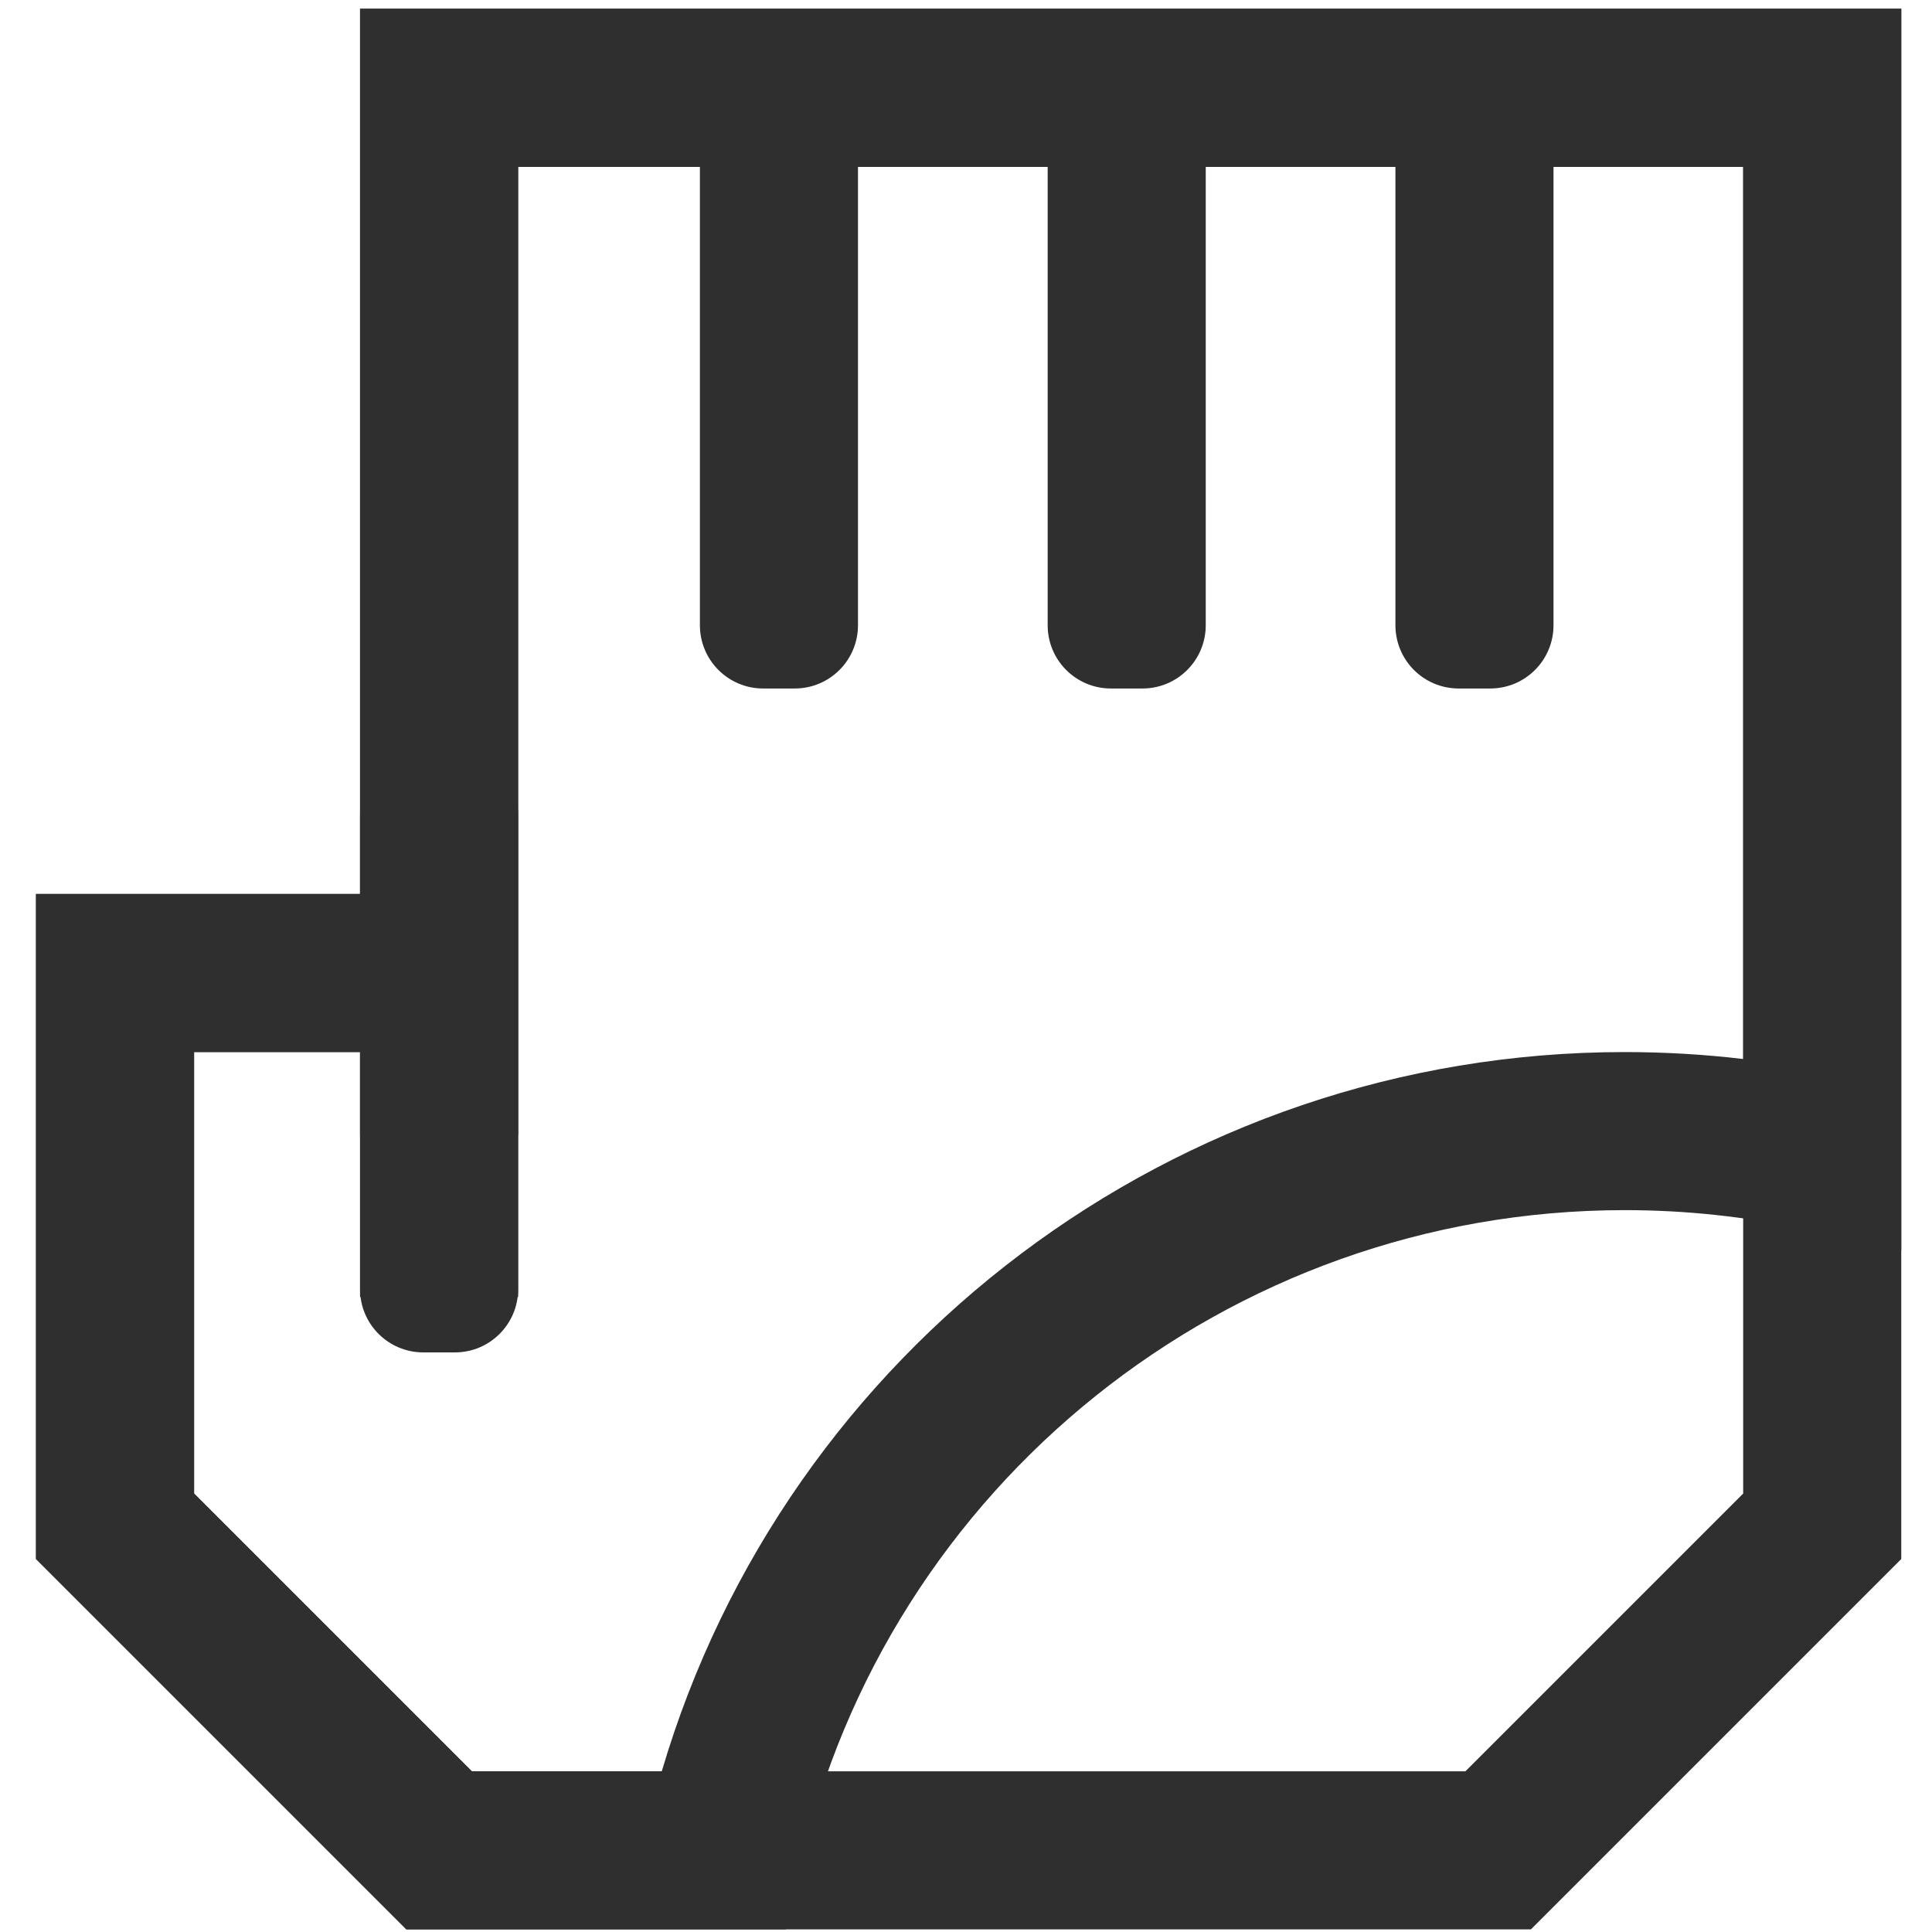 <?xml version="1.0" encoding="UTF-8"?>
<svg width="88px" height="88px" viewBox="0 0 88 88" version="1.1" xmlns="http://www.w3.org/2000/svg" xmlns:xlink="http://www.w3.org/1999/xlink">
    <!-- Generator: Sketch 55.2 (78181) - https://sketchapp.com -->
    <title>icon/glove</title>
    <desc>Created with Sketch.</desc>
    <g id="icon/glove" stroke="none" stroke-width="1" fill="none" fill-rule="evenodd">
        <g id="Icon-glove" transform="translate(44, 44) scale(-1, 1) translate(-44, -44) translate(1, 0)">
            <polyline id="Path-3" stroke="#2F2F2F" stroke-width="7.2" points="67 44.32 81.76 44.32 81.76 69.52 67 84.28 18.76 84.28 4 69.52 4 4 67 4 67 59.08"></polyline>
            <path d="M63.4,51.7 L63.4,59.08 L70.6,59.08 L70.6,51.7 L63.4,51.7 Z M70.6,51.7 L70.6,59.08 L63.4,59.08 L63.4,51.7 L70.6,51.7 Z M70.6,40.72 L85.36,40.72 L85.36,71.011 L68.491,87.88 L51.202,87.88 L50.566,85.077 C46.618,67.679 31.081,55.12 13,55.12 C10.204,55.12 7.449,55.417 4.766,56.001 L0.4,56.952 L0.4,0.4 L70.6,0.4 L70.6,40.72 Z M70.6,44.32 L67,47.92 L70.6,47.92 L70.6,44.32 Z M70.6,51.7 L63.4,51.7 L63.4,7.6 L7.6,7.6 L7.6,48.236 C9.383,48.026 11.185,47.92 13,47.92 C33.478,47.92 51.203,61.489 56.857,80.68 L65.509,80.68 L78.16,68.029 L78.16,47.92 L70.6,47.92 L70.6,51.7 Z" id="Combined-Shape" fill="#2F2F2F" fill-rule="nonzero"></path>
            <path d="M19.12,4.36 C17.728,4.36 16.6,5.488 16.6,6.88 L16.6,28.48 C16.6,29.872 17.728,31 19.12,31 L20.56,31 C21.952,31 23.08,29.872 23.08,28.48 L23.08,6.88 C23.08,5.488 21.952,4.36 20.56,4.36 L19.12,4.36 Z M34.96,4.36 C33.568,4.36 32.44,5.488 32.44,6.88 L32.44,28.48 C32.44,29.872 33.568,31 34.96,31 L36.4,31 C37.792,31 38.92,29.872 38.92,28.48 L38.92,6.88 C38.92,5.488 37.792,4.36 36.4,4.36 L34.96,4.36 Z M50.8,4.36 C49.408,4.36 48.28,5.488 48.28,6.88 L48.28,28.48 C48.28,29.872 49.408,31 50.8,31 L52.24,31 C53.632,31 54.76,29.872 54.76,28.48 L54.76,6.88 C54.76,5.488 53.632,4.36 52.24,4.36 L50.8,4.36 Z M66.28,34.6 C64.888,34.6 63.76,35.728 63.76,37.12 L63.76,58.72 C63.76,60.112 64.888,61.24 66.28,61.24 L67.72,61.24 C69.112,61.24 70.24,60.112 70.24,58.72 L70.24,37.12 C70.24,35.728 69.112,34.6 67.72,34.6 L66.28,34.6 Z" id="Combined-Shape" stroke="#2F2F2F" stroke-width="0.72" fill="#2F2F2F"></path>
        </g>
    </g>
</svg>